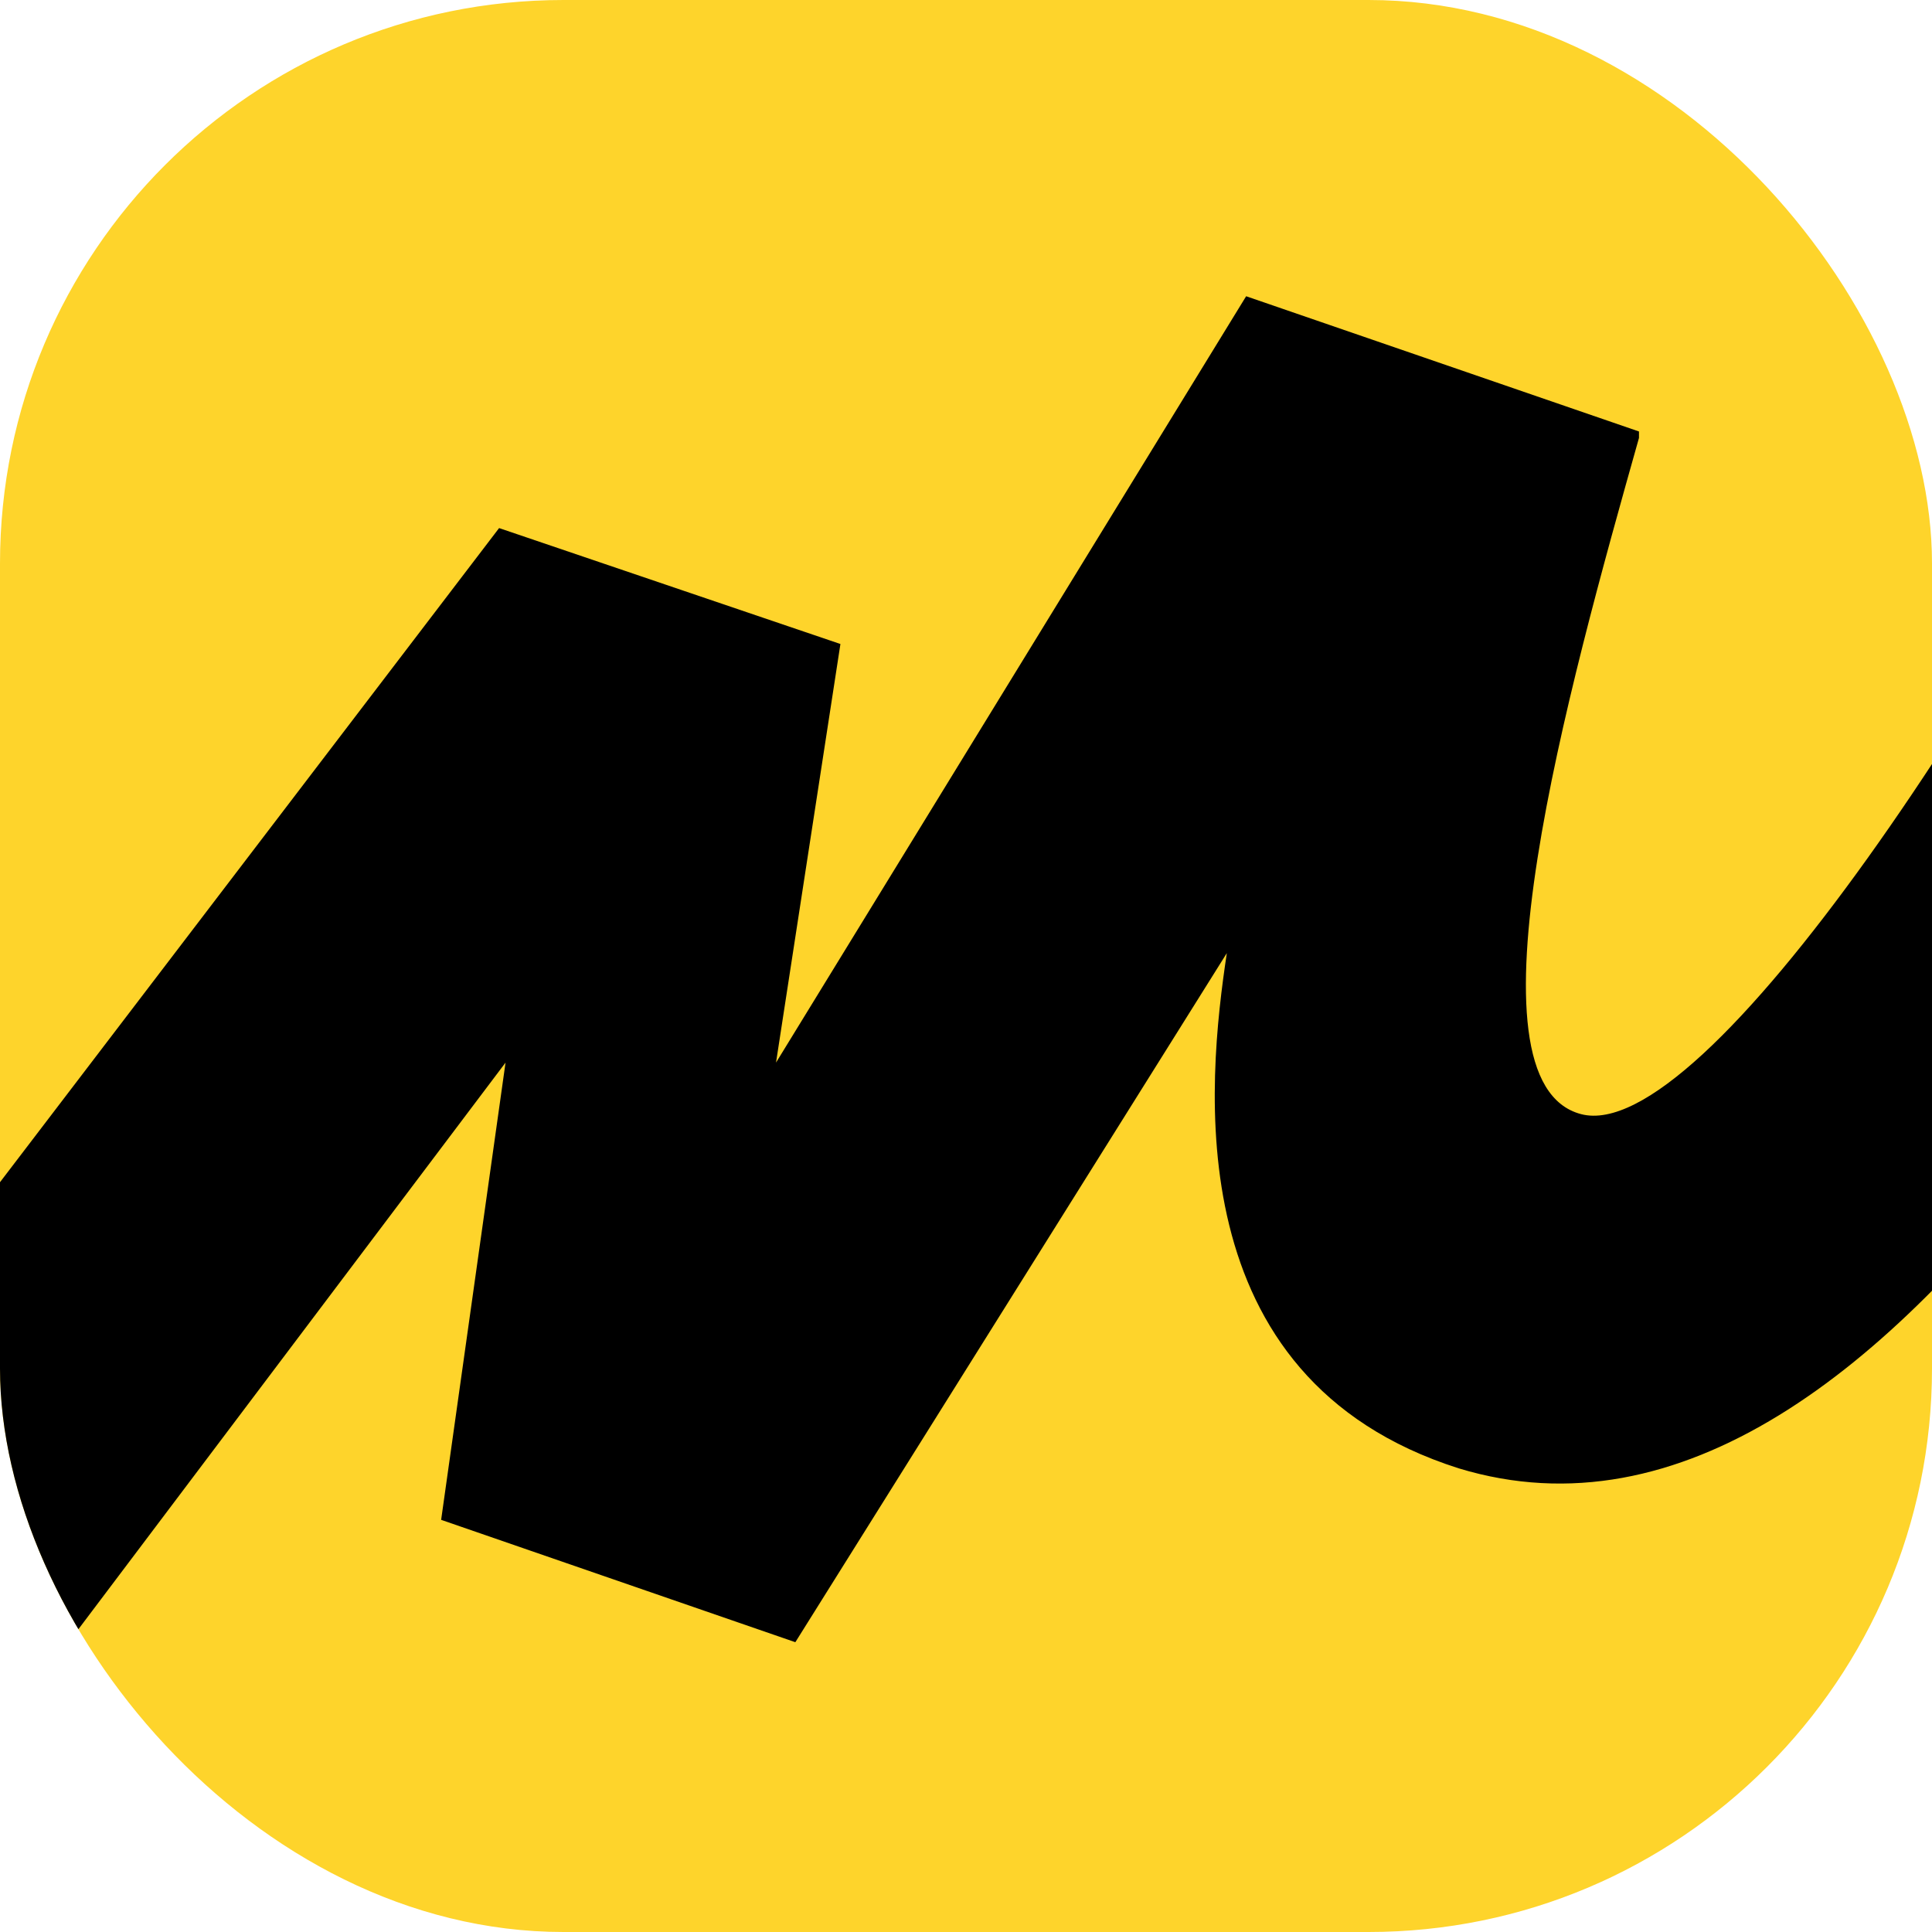 <svg width="48" height="48" viewBox="0 0 48 48" fill="none" xmlns="http://www.w3.org/2000/svg">
<g clip-path="url(#clip0_2925_8338)">
<rect width="48" height="48" fill="#FED42B"/>
<path d="M12.4 13.12L-8.72 40.8L-3.12 47.2L12.56 26.4L10.96 37.76L19.76 40.8L30.48 23.68C30 26.88 29.2 34.24 36.24 36.48C47.28 39.84 56.88 20 61.36 9.92L54.96 6.56C50 16.96 42.32 28.48 39.28 27.68C36.24 26.88 38.96 17.12 40.72 10.88V10.72L30.96 7.36L19.28 26.4L20.88 16L12.4 13.12Z" fill="black"/>
</g>
<defs>
<clipPath id="clip0_2925_8338">
<rect width="48" height="48" rx="14" fill="white"/>
</clipPath>
</defs>
</svg>

